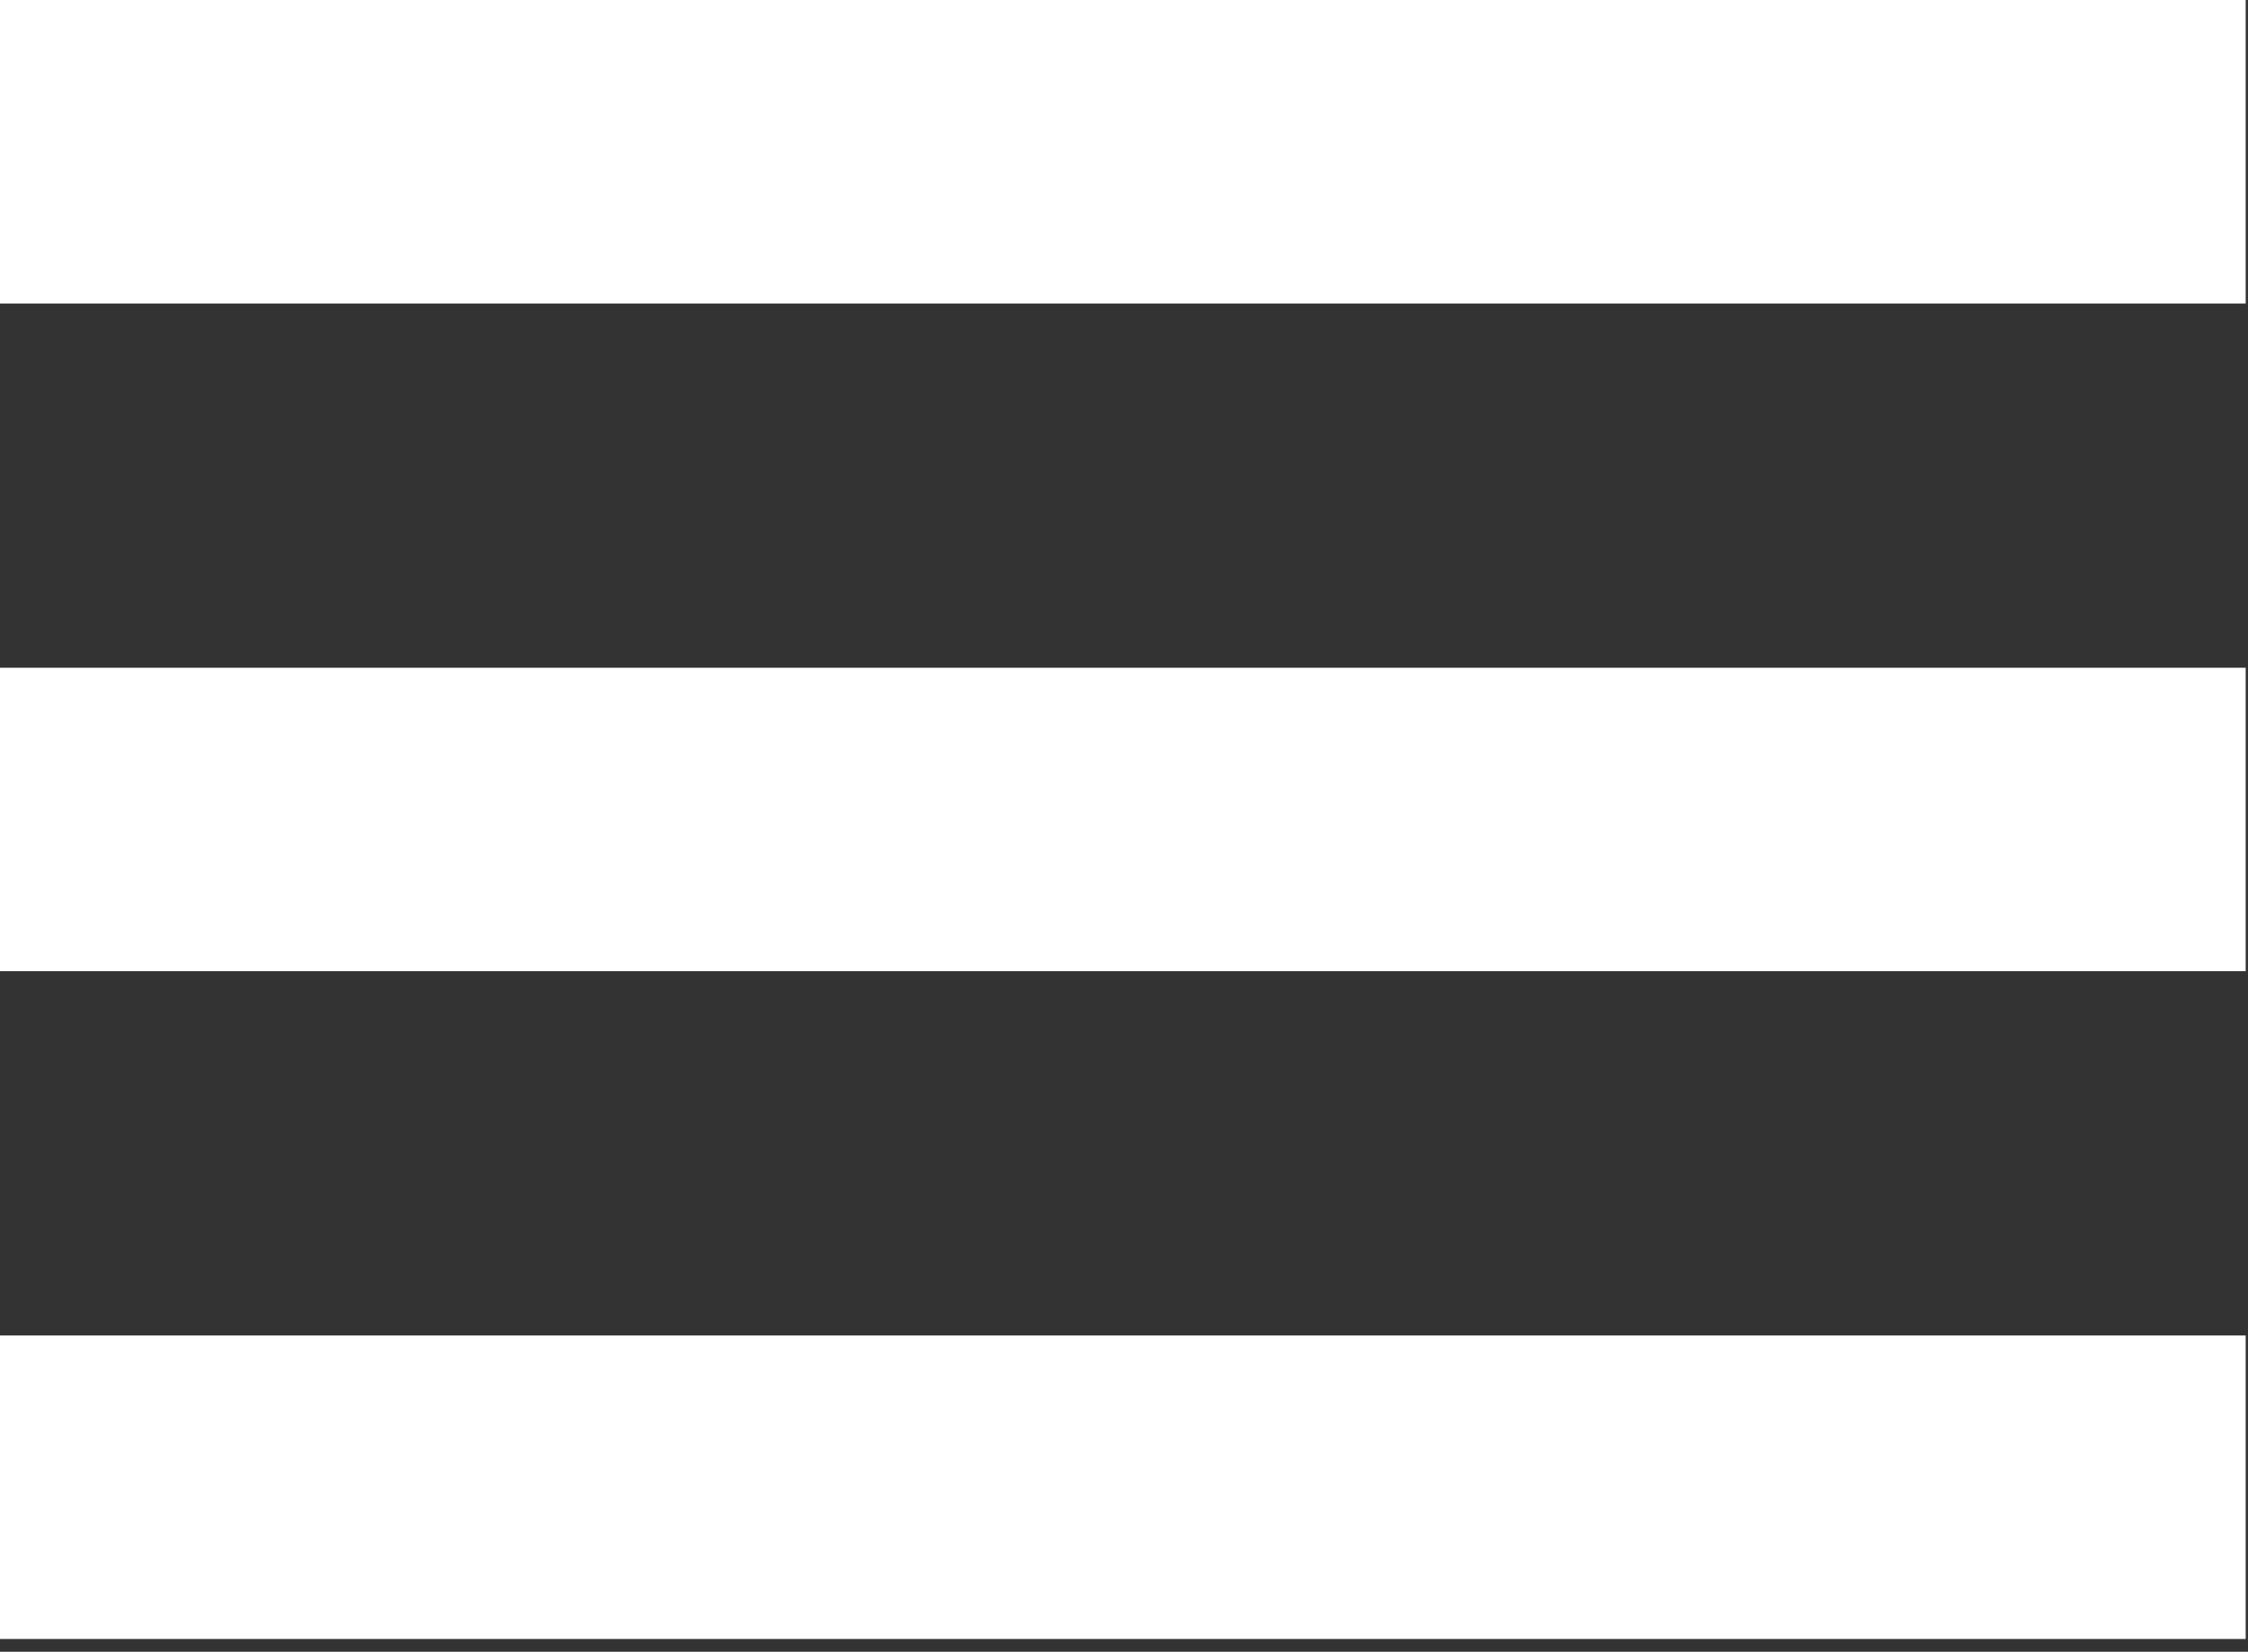 <svg width="49" height="36" viewBox="0 0 49 36" fill="none" xmlns="http://www.w3.org/2000/svg">
    <rect x="0" y="0" width="49" height="36" fill="#333333" stroke="none"/>
    <g clip-path="url(#clip0_8313_1712)">
        <rect width="48.95" height="6.615" fill="white"/>
        <rect y="14.553" width="48.95" height="6.615" fill="white"/>
        <rect y="29.106" width="48.95" height="6.615" fill="white"/>
    </g>
    <defs>
        <clipPath id="clip0_8313_1712">
            <rect width="48.95" height="35.721" fill="white"/>
        </clipPath>
    </defs>
</svg>
